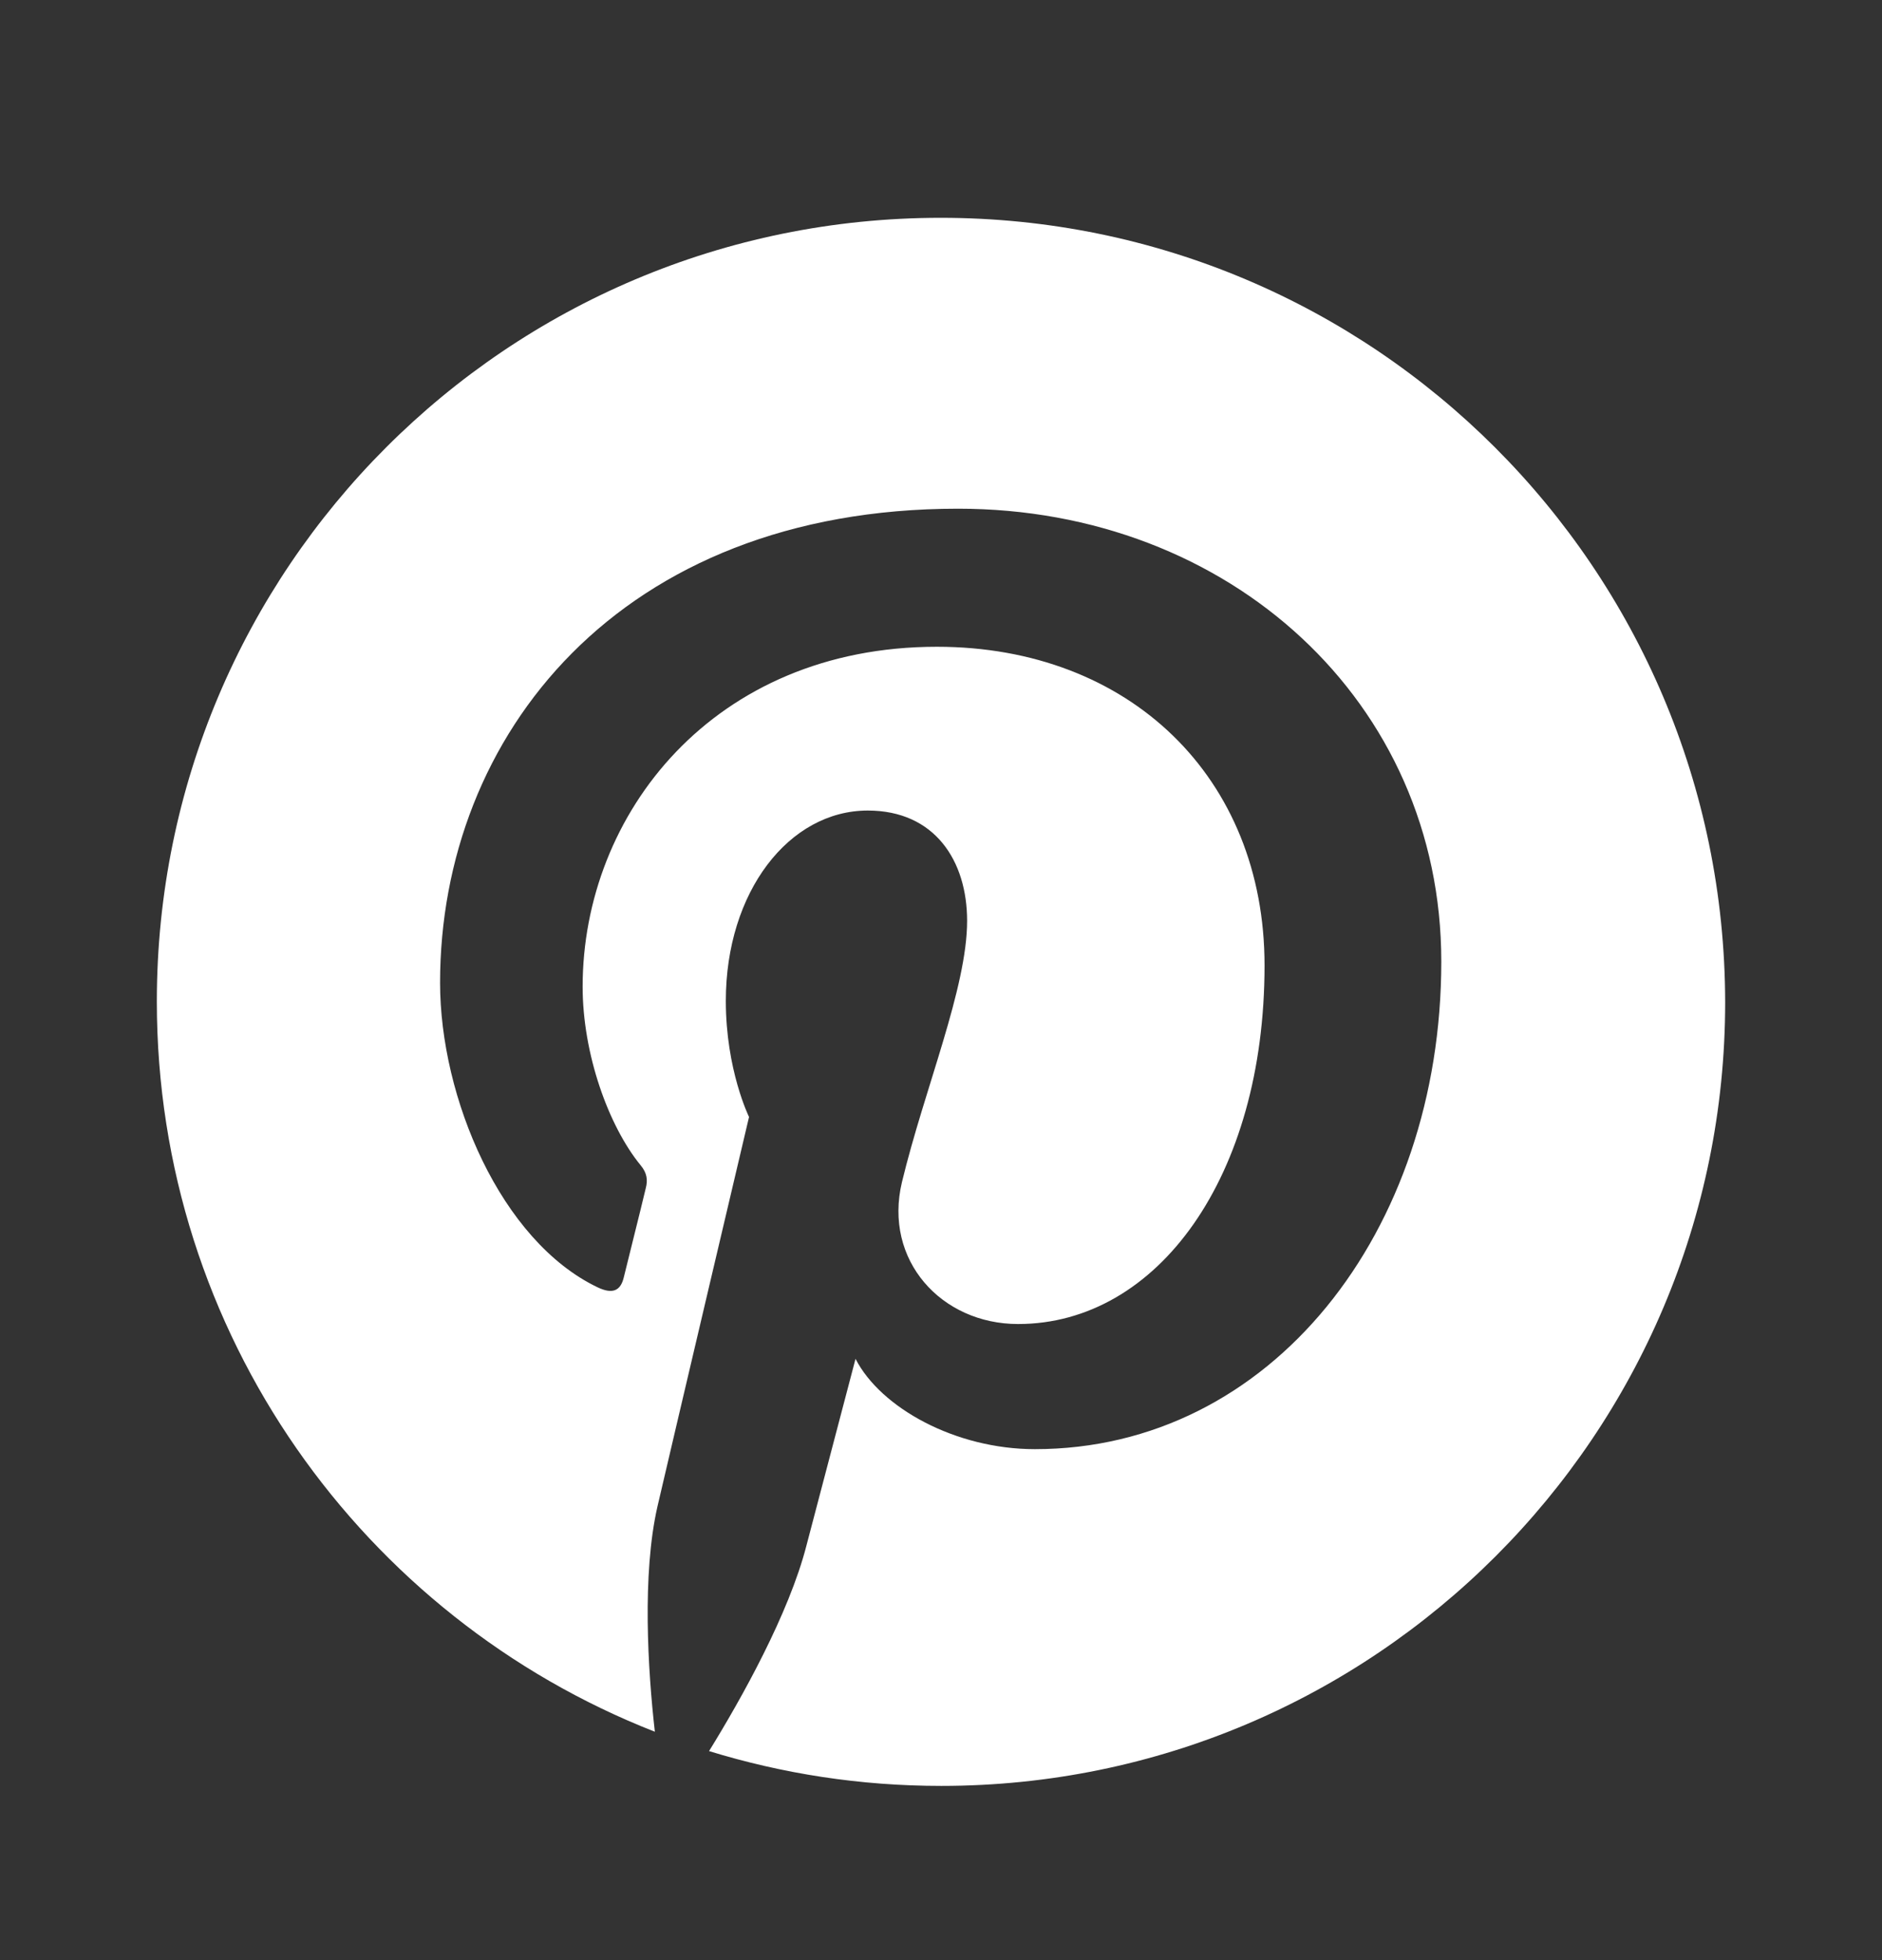 <svg width="24" height="25" viewBox="0 0 24 25" fill="none" xmlns="http://www.w3.org/2000/svg">
<rect x="0" y="0" width="24" height="25" fill="#333333" stroke="none"/>
<path d="M11.996 2.778C6.467 2.778 2 7.253 2 12.774C2 17.011 4.633 20.631 8.351 22.087C8.261 21.297 8.187 20.079 8.384 19.215C8.565 18.434 9.552 14.246 9.552 14.246C9.552 14.246 9.256 13.646 9.256 12.765C9.256 11.375 10.062 10.338 11.066 10.338C11.922 10.338 12.333 10.98 12.333 11.745C12.333 12.601 11.79 13.884 11.502 15.077C11.264 16.073 12.004 16.887 12.983 16.887C14.76 16.887 16.126 15.011 16.126 12.313C16.126 9.919 14.406 8.249 11.947 8.249C9.1 8.249 7.43 10.38 7.43 12.585C7.43 13.44 7.759 14.361 8.17 14.863C8.253 14.962 8.261 15.053 8.236 15.151C8.162 15.464 7.989 16.147 7.956 16.287C7.915 16.468 7.808 16.509 7.619 16.418C6.385 15.826 5.612 14 5.612 12.535C5.612 9.384 7.899 6.488 12.218 6.488C15.682 6.488 18.38 8.956 18.38 12.264C18.38 15.711 16.208 18.483 13.197 18.483C12.185 18.483 11.231 17.957 10.91 17.331C10.91 17.331 10.408 19.24 10.285 19.709C10.062 20.581 9.454 21.667 9.042 22.334C9.98 22.622 10.967 22.778 12.004 22.778C17.524 22.778 22 18.302 22 12.782C21.992 7.253 17.516 2.778 11.996 2.778Z" fill="white"/>
</svg>
